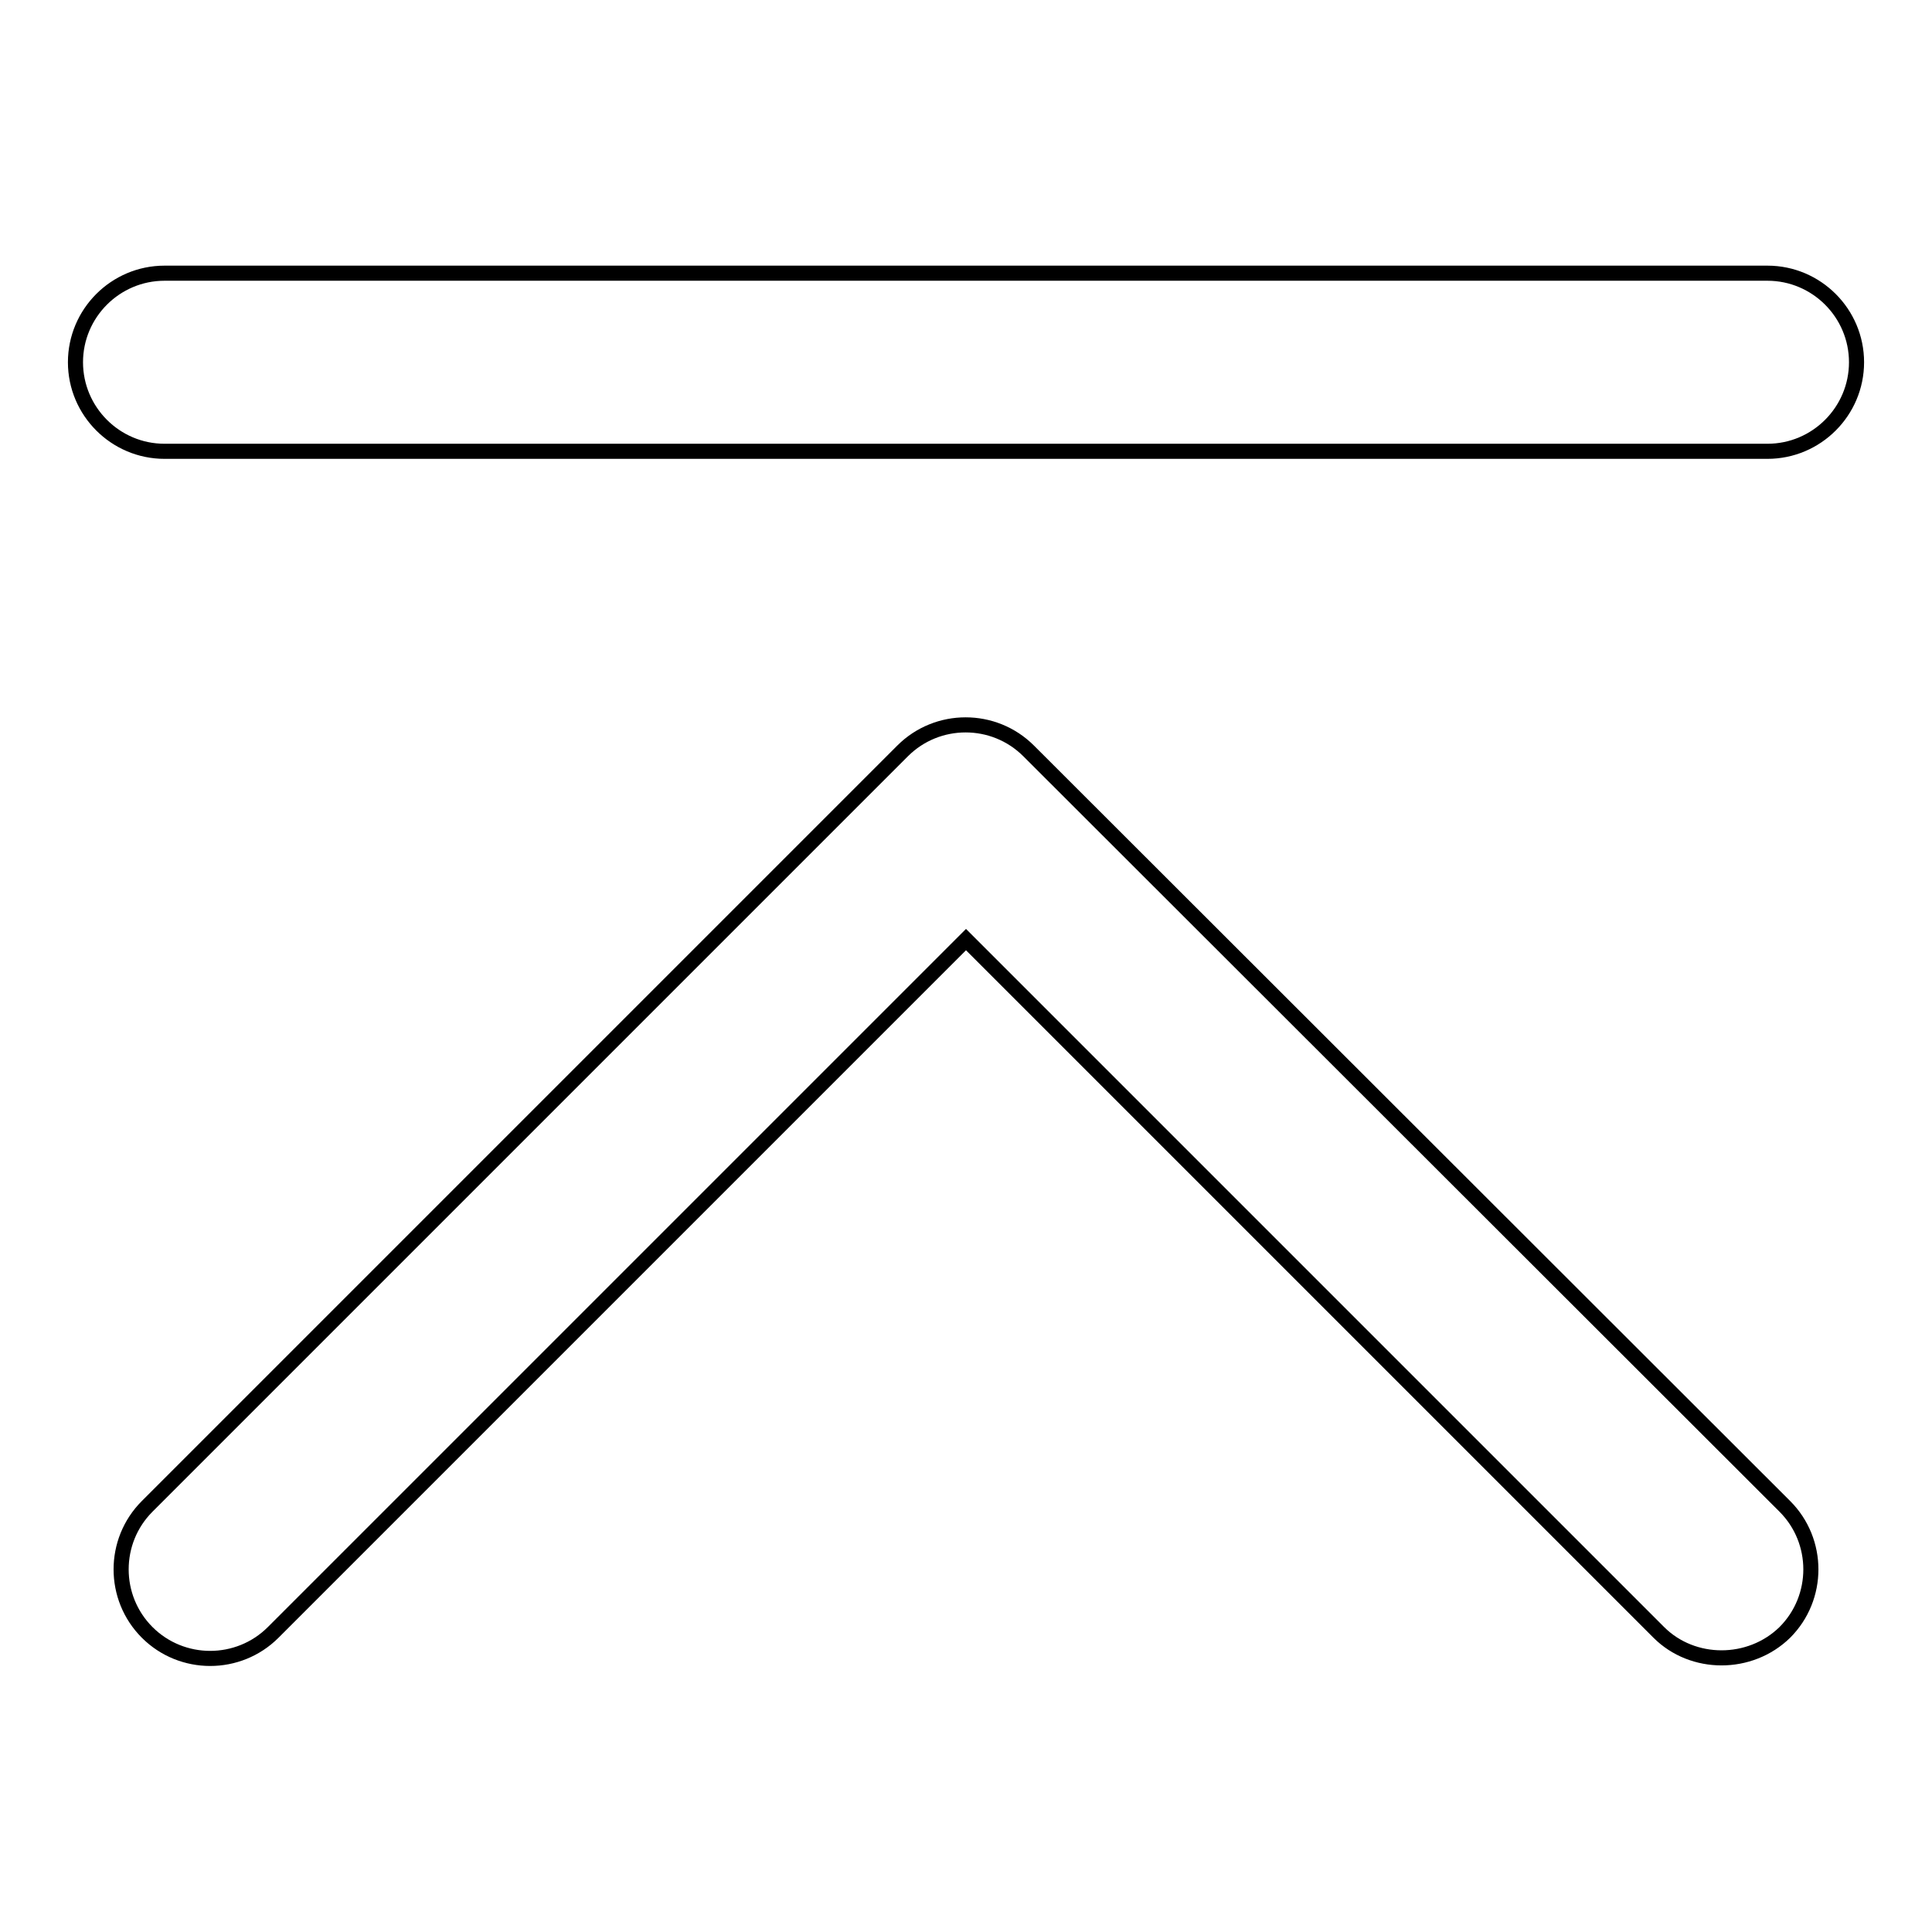 <?xml version="1.0" encoding="utf-8"?>
<!-- Svg Vector Icons : http://www.onlinewebfonts.com/icon -->
<!DOCTYPE svg PUBLIC "-//W3C//DTD SVG 1.1//EN" "http://www.w3.org/Graphics/SVG/1.1/DTD/svg11.dtd">
<svg version="1.1" xmlns="http://www.w3.org/2000/svg" xmlns:xlink="http://www.w3.org/1999/xlink" x="0px" y="0px" viewBox="0 0 256 256" enable-background="new 0 0 256 256" xml:space="preserve">
<g> <path stroke-width="2" fill-opacity="0" stroke="#000000"  d="M234.2,36.2H21.8C15.3,36.2,10,41.5,10,48c0,6.5,5.3,11.8,11.8,11.8h212.4c6.5,0,11.8-5.3,11.8-11.8 C246,41.5,240.7,36.2,234.2,36.2z M136.3,99.5c-4.6-4.6-12.1-4.6-16.7,0L19.5,199.6c-4.6,4.6-4.6,12.1,0,16.7 c4.6,4.6,12.1,4.6,16.7,0l91.8-91.8l91.8,91.8c4.5,4.5,12.1,4.5,16.7,0c4.6-4.6,4.6-12.1,0-16.7L136.3,99.5z"/></g>
</svg>